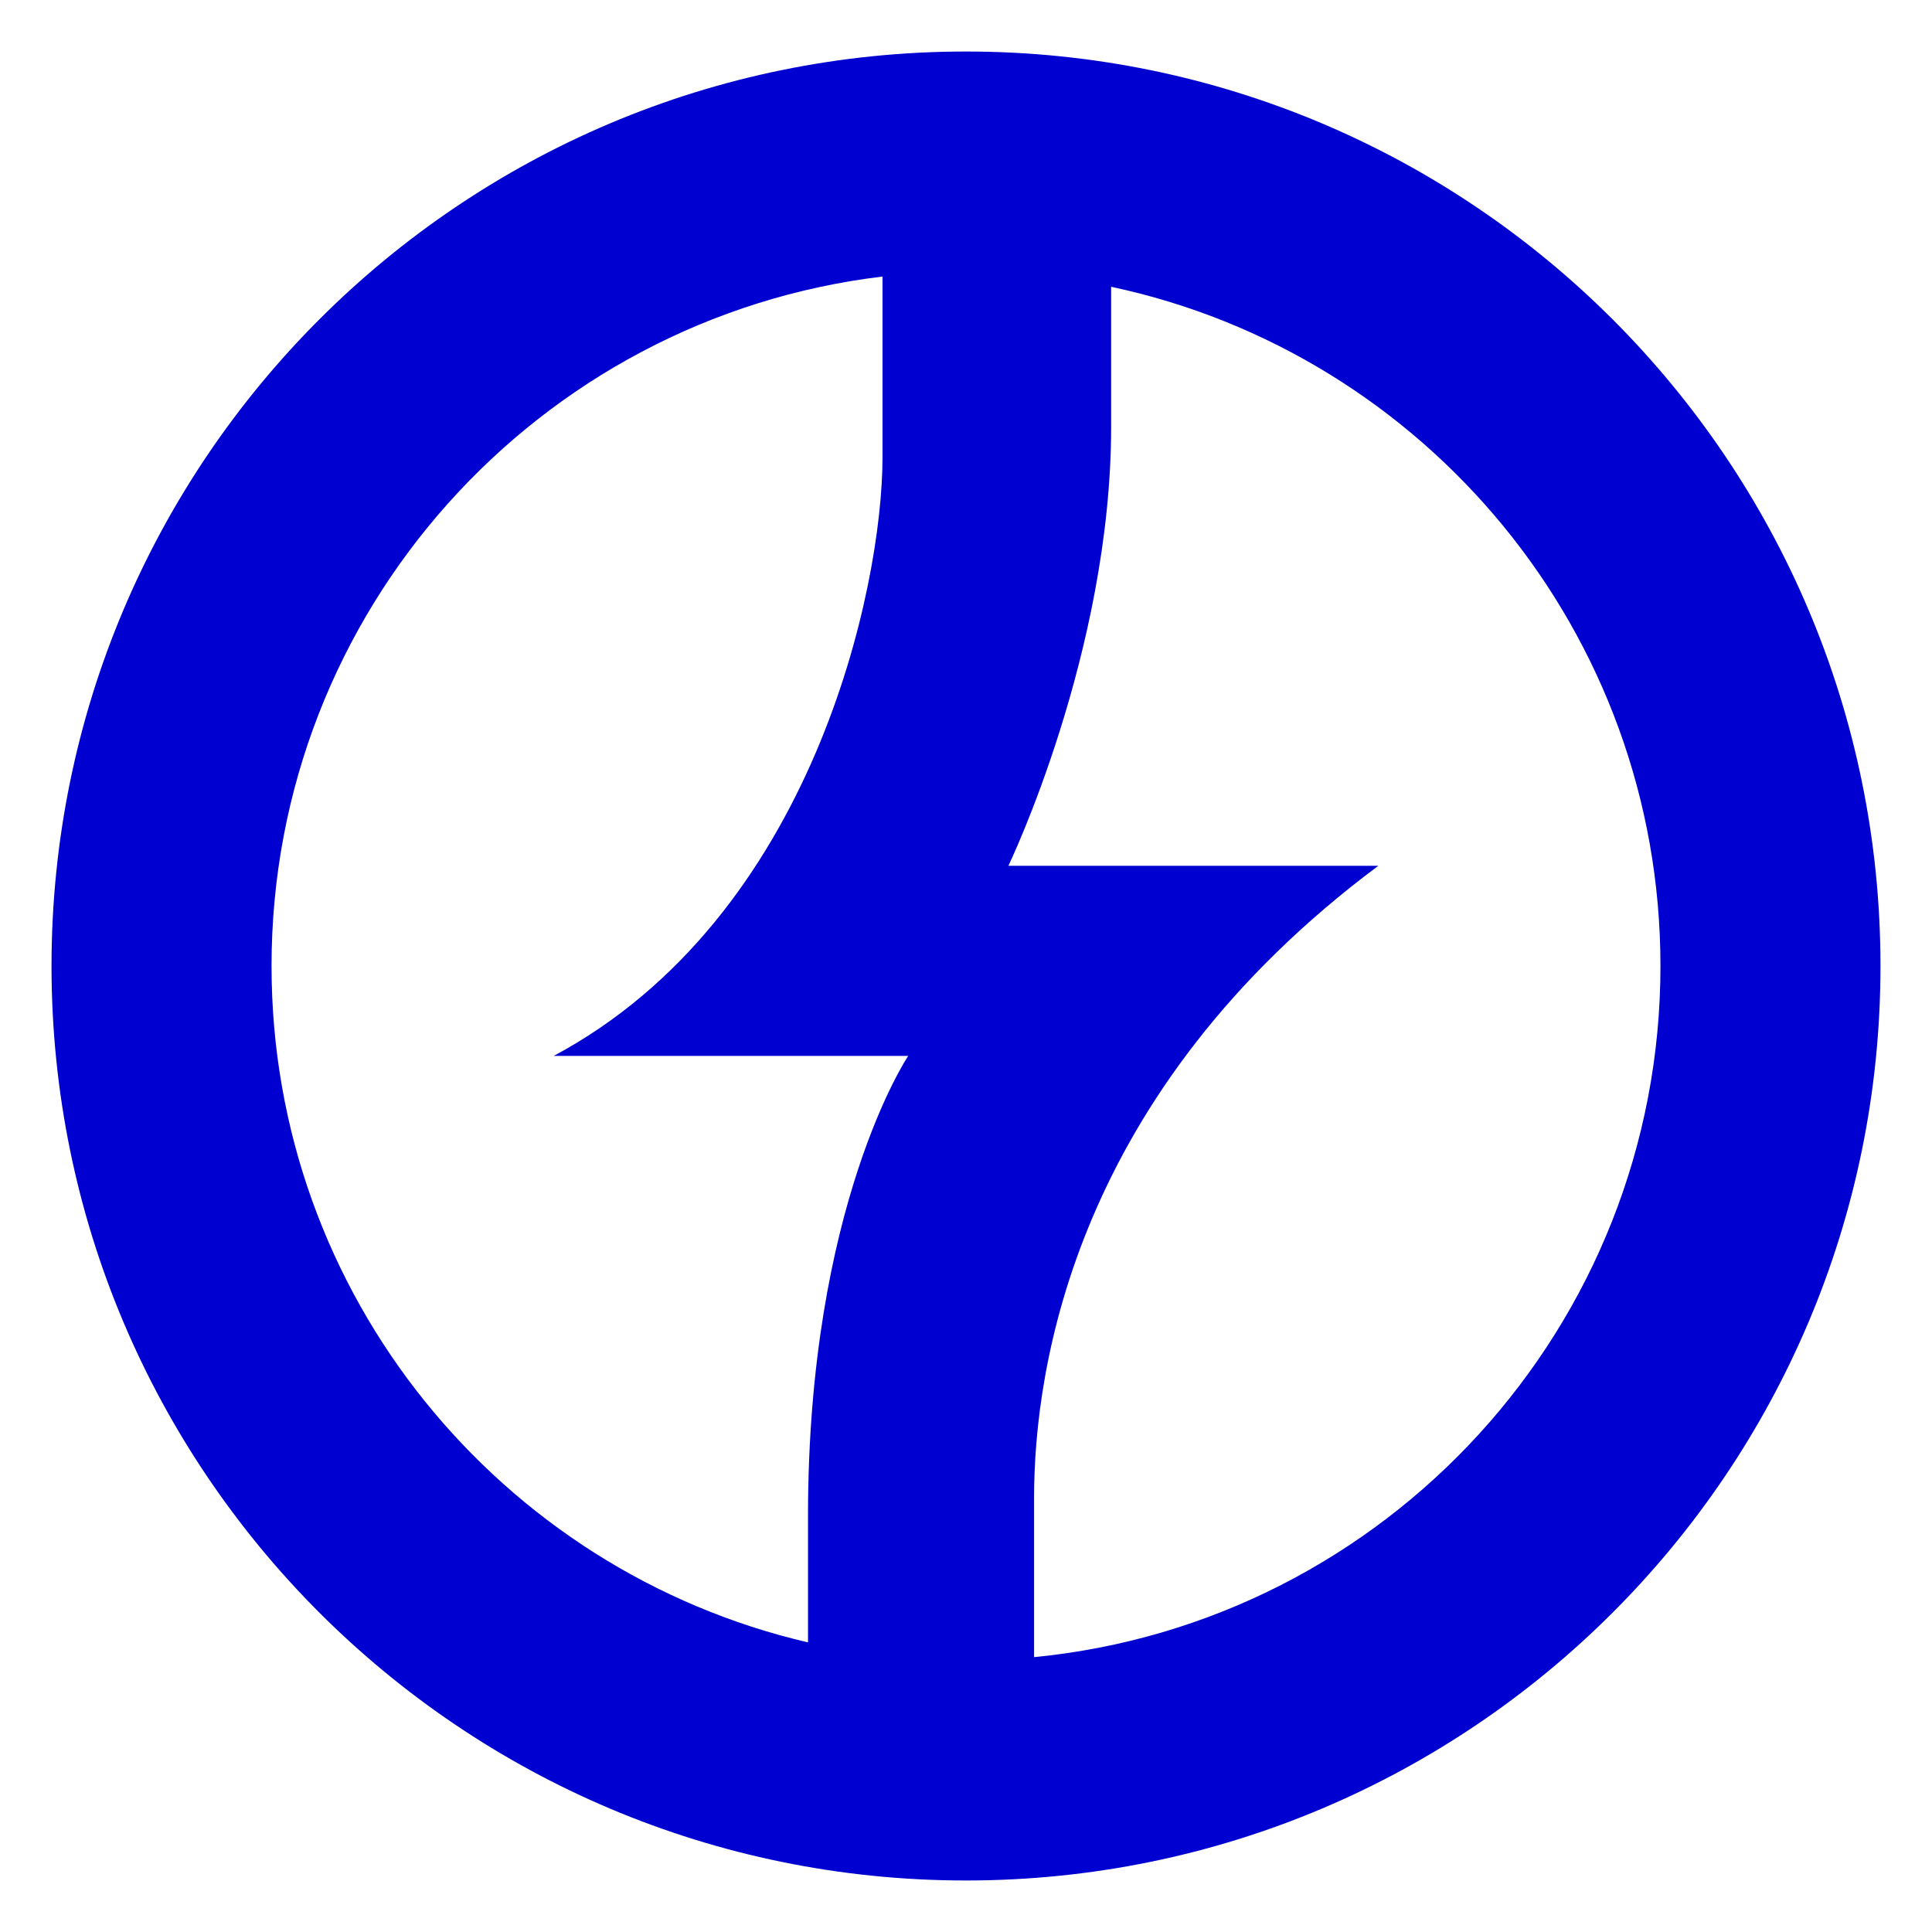 <?xml version="1.0" encoding="UTF-8"?> <svg xmlns="http://www.w3.org/2000/svg" width="200" height="200"><path fill="#0000d1" d="M100 5.333C47.717 5.333 5.333 47.717 5.333 100S47.717 194.667 100 194.667s94.667-42.384 94.667-94.667S152.283 5.333 100 5.333zM28.11 100c0-36.778 27.62-67.102 63.247-71.371v18.719c0 13.495-7.18 47.599-34.037 61.959h36.696s-10.371 15.423-10.371 47.599v13.113C51.822 162.616 28.11 134.078 28.11 100zm78.937 71.545v-16.5c0-13.543 4.255-42.016 35.633-65.416h-38.292s10.637-22.071 10.637-45.472v-14.47c32.49 6.91 56.865 35.763 56.865 70.313 0 37.326-28.448 68.005-64.843 71.545z"></path></svg> 